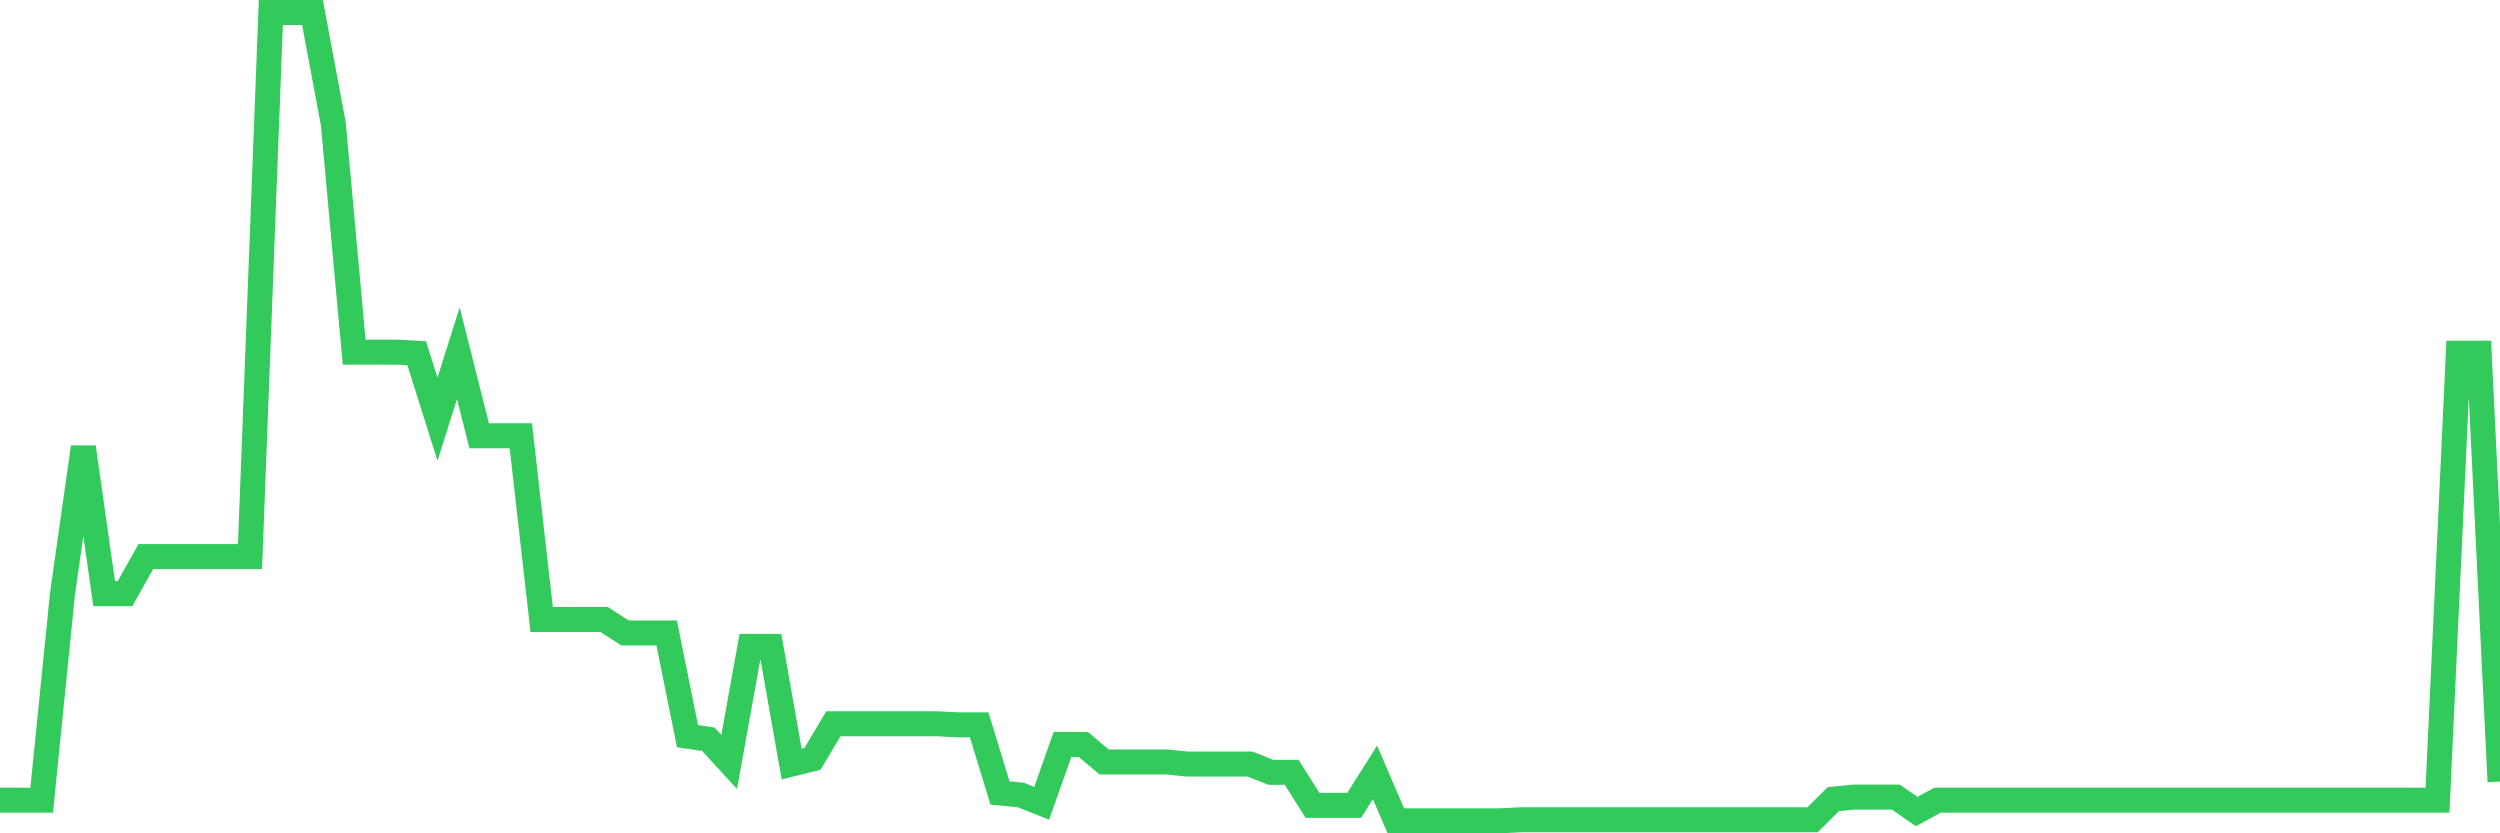 <svg
  xmlns="http://www.w3.org/2000/svg"
  xmlns:xlink="http://www.w3.org/1999/xlink"
  width="120"
  height="40"
  viewBox="0 0 120 40"
  preserveAspectRatio="none"
>
  <polyline
    points="0,38.409 1,38.409 2,38.409 3,28.498 4,21.462 5,28.498 6,28.498 7,26.714 8,26.714 9,26.714 10,26.714 11,26.714 12,26.714 13,0.6 14,0.6 15,0.6 16,5.952 17,16.903 18,16.903 19,16.903 20,16.952 21,20.124 22,16.952 23,20.917 24,20.917 25,20.917 26,29.737 27,29.737 28,29.737 29,29.737 30,30.381 31,30.381 32,30.381 33,35.337 34,35.485 35,36.575 36,31.026 37,31.026 38,36.675 39,36.427 40,34.742 41,34.742 42,34.742 43,34.742 44,34.742 45,34.742 46,34.792 47,34.792 48,38.062 49,38.161 50,38.558 51,35.733 52,35.733 53,36.575 54,36.575 55,36.575 56,36.575 57,36.675 58,36.675 59,36.675 60,36.675 61,37.071 62,37.071 63,38.657 64,38.657 65,38.657 66,37.071 67,39.4 68,39.4 69,39.4 70,39.4 71,39.4 72,39.4 73,39.35 74,39.35 75,39.35 76,39.35 77,39.35 78,39.35 79,39.35 80,39.35 81,39.35 82,39.35 83,39.35 84,39.35 85,39.35 86,39.35 87,39.35 88,38.359 89,38.26 90,38.26 91,38.26 92,38.954 93,38.409 94,38.409 95,38.409 96,38.409 97,38.409 98,38.409 99,38.409 100,38.409 101,38.409 102,38.409 103,38.409 104,38.409 105,38.409 106,38.409 107,38.409 108,38.409 109,38.409 110,38.409 111,38.409 112,38.409 113,38.409 114,38.409 115,38.409 116,38.409 117,38.409 118,16.952 119,16.952 120,37.517"
    fill="none"
    stroke="#32ca5b"
    stroke-width="1.2"
  >
  </polyline>
</svg>